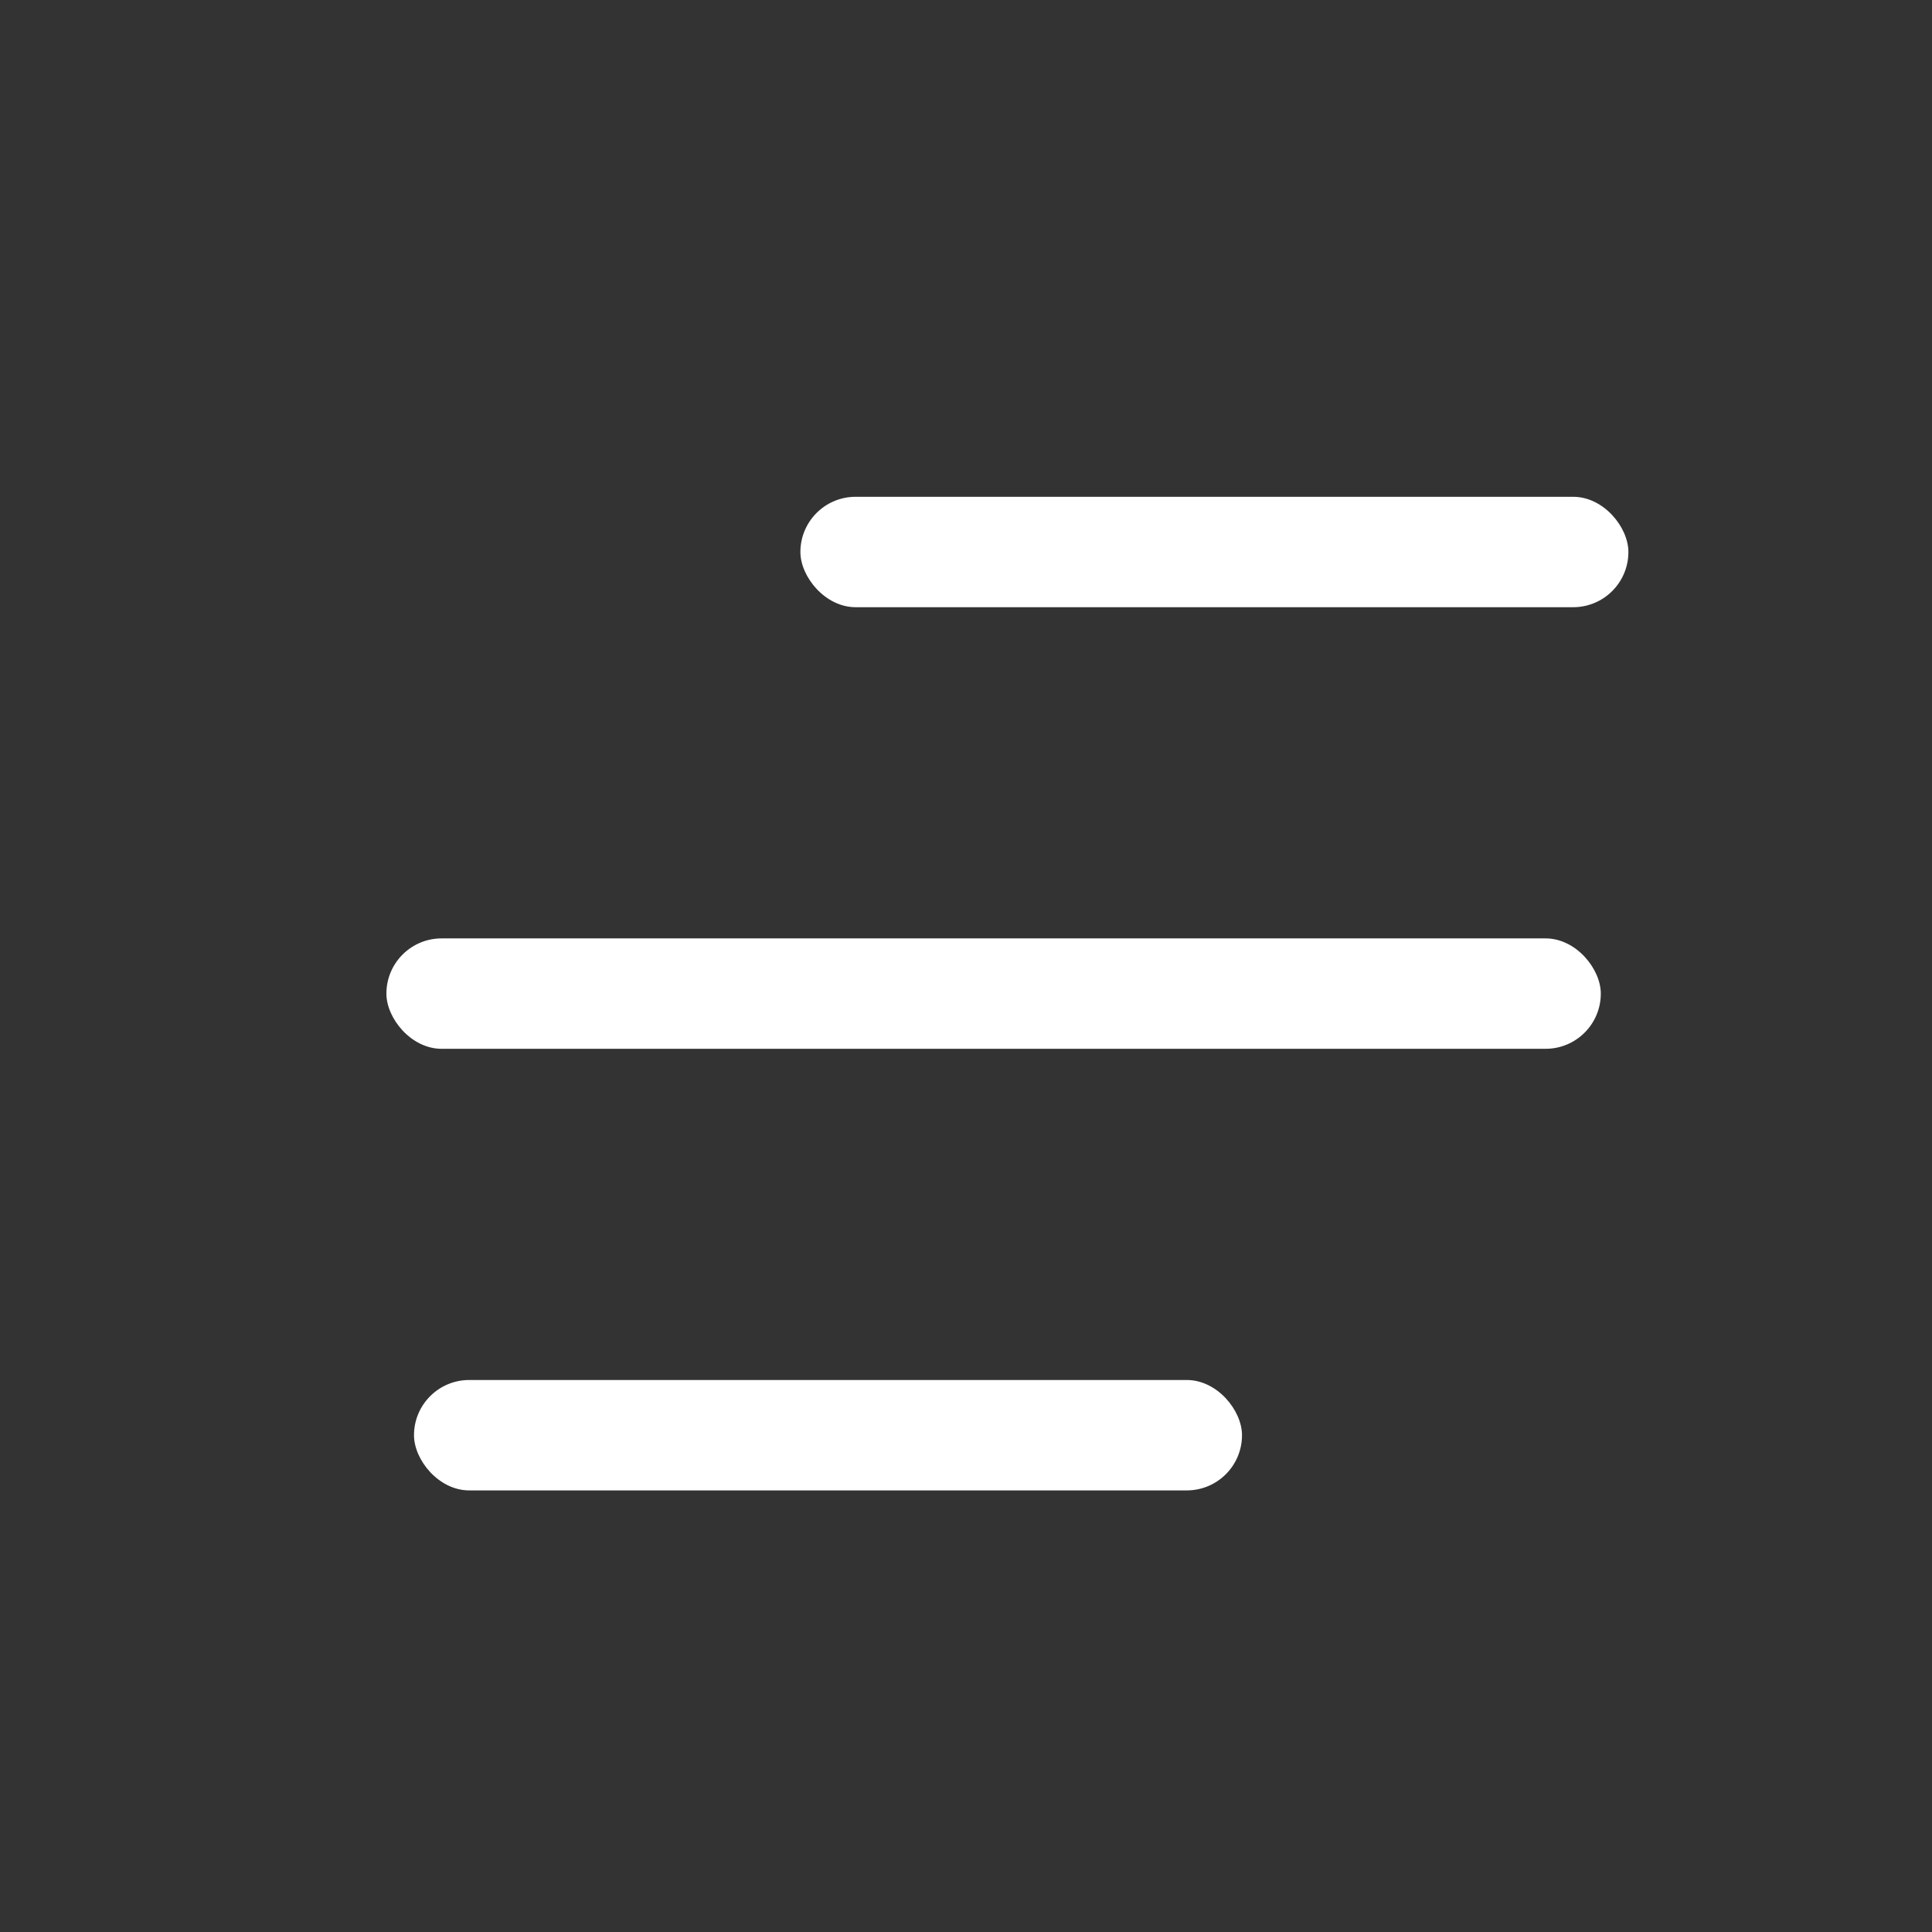 <svg width="35" height="35" viewBox="0 0 35 35" fill="none" xmlns="http://www.w3.org/2000/svg">
<rect x="0" y="0" width="35" height="35" fill="#333333" stroke="none"/>
<rect x="7" y="17" width="22" height="2" rx="1" fill="white"/>
<rect x="7.5" y="25" width="15" height="2" rx="1" fill="white"/>
<rect x="14.5" y="9" width="15" height="2" rx="1" fill="white"/>
</svg>
